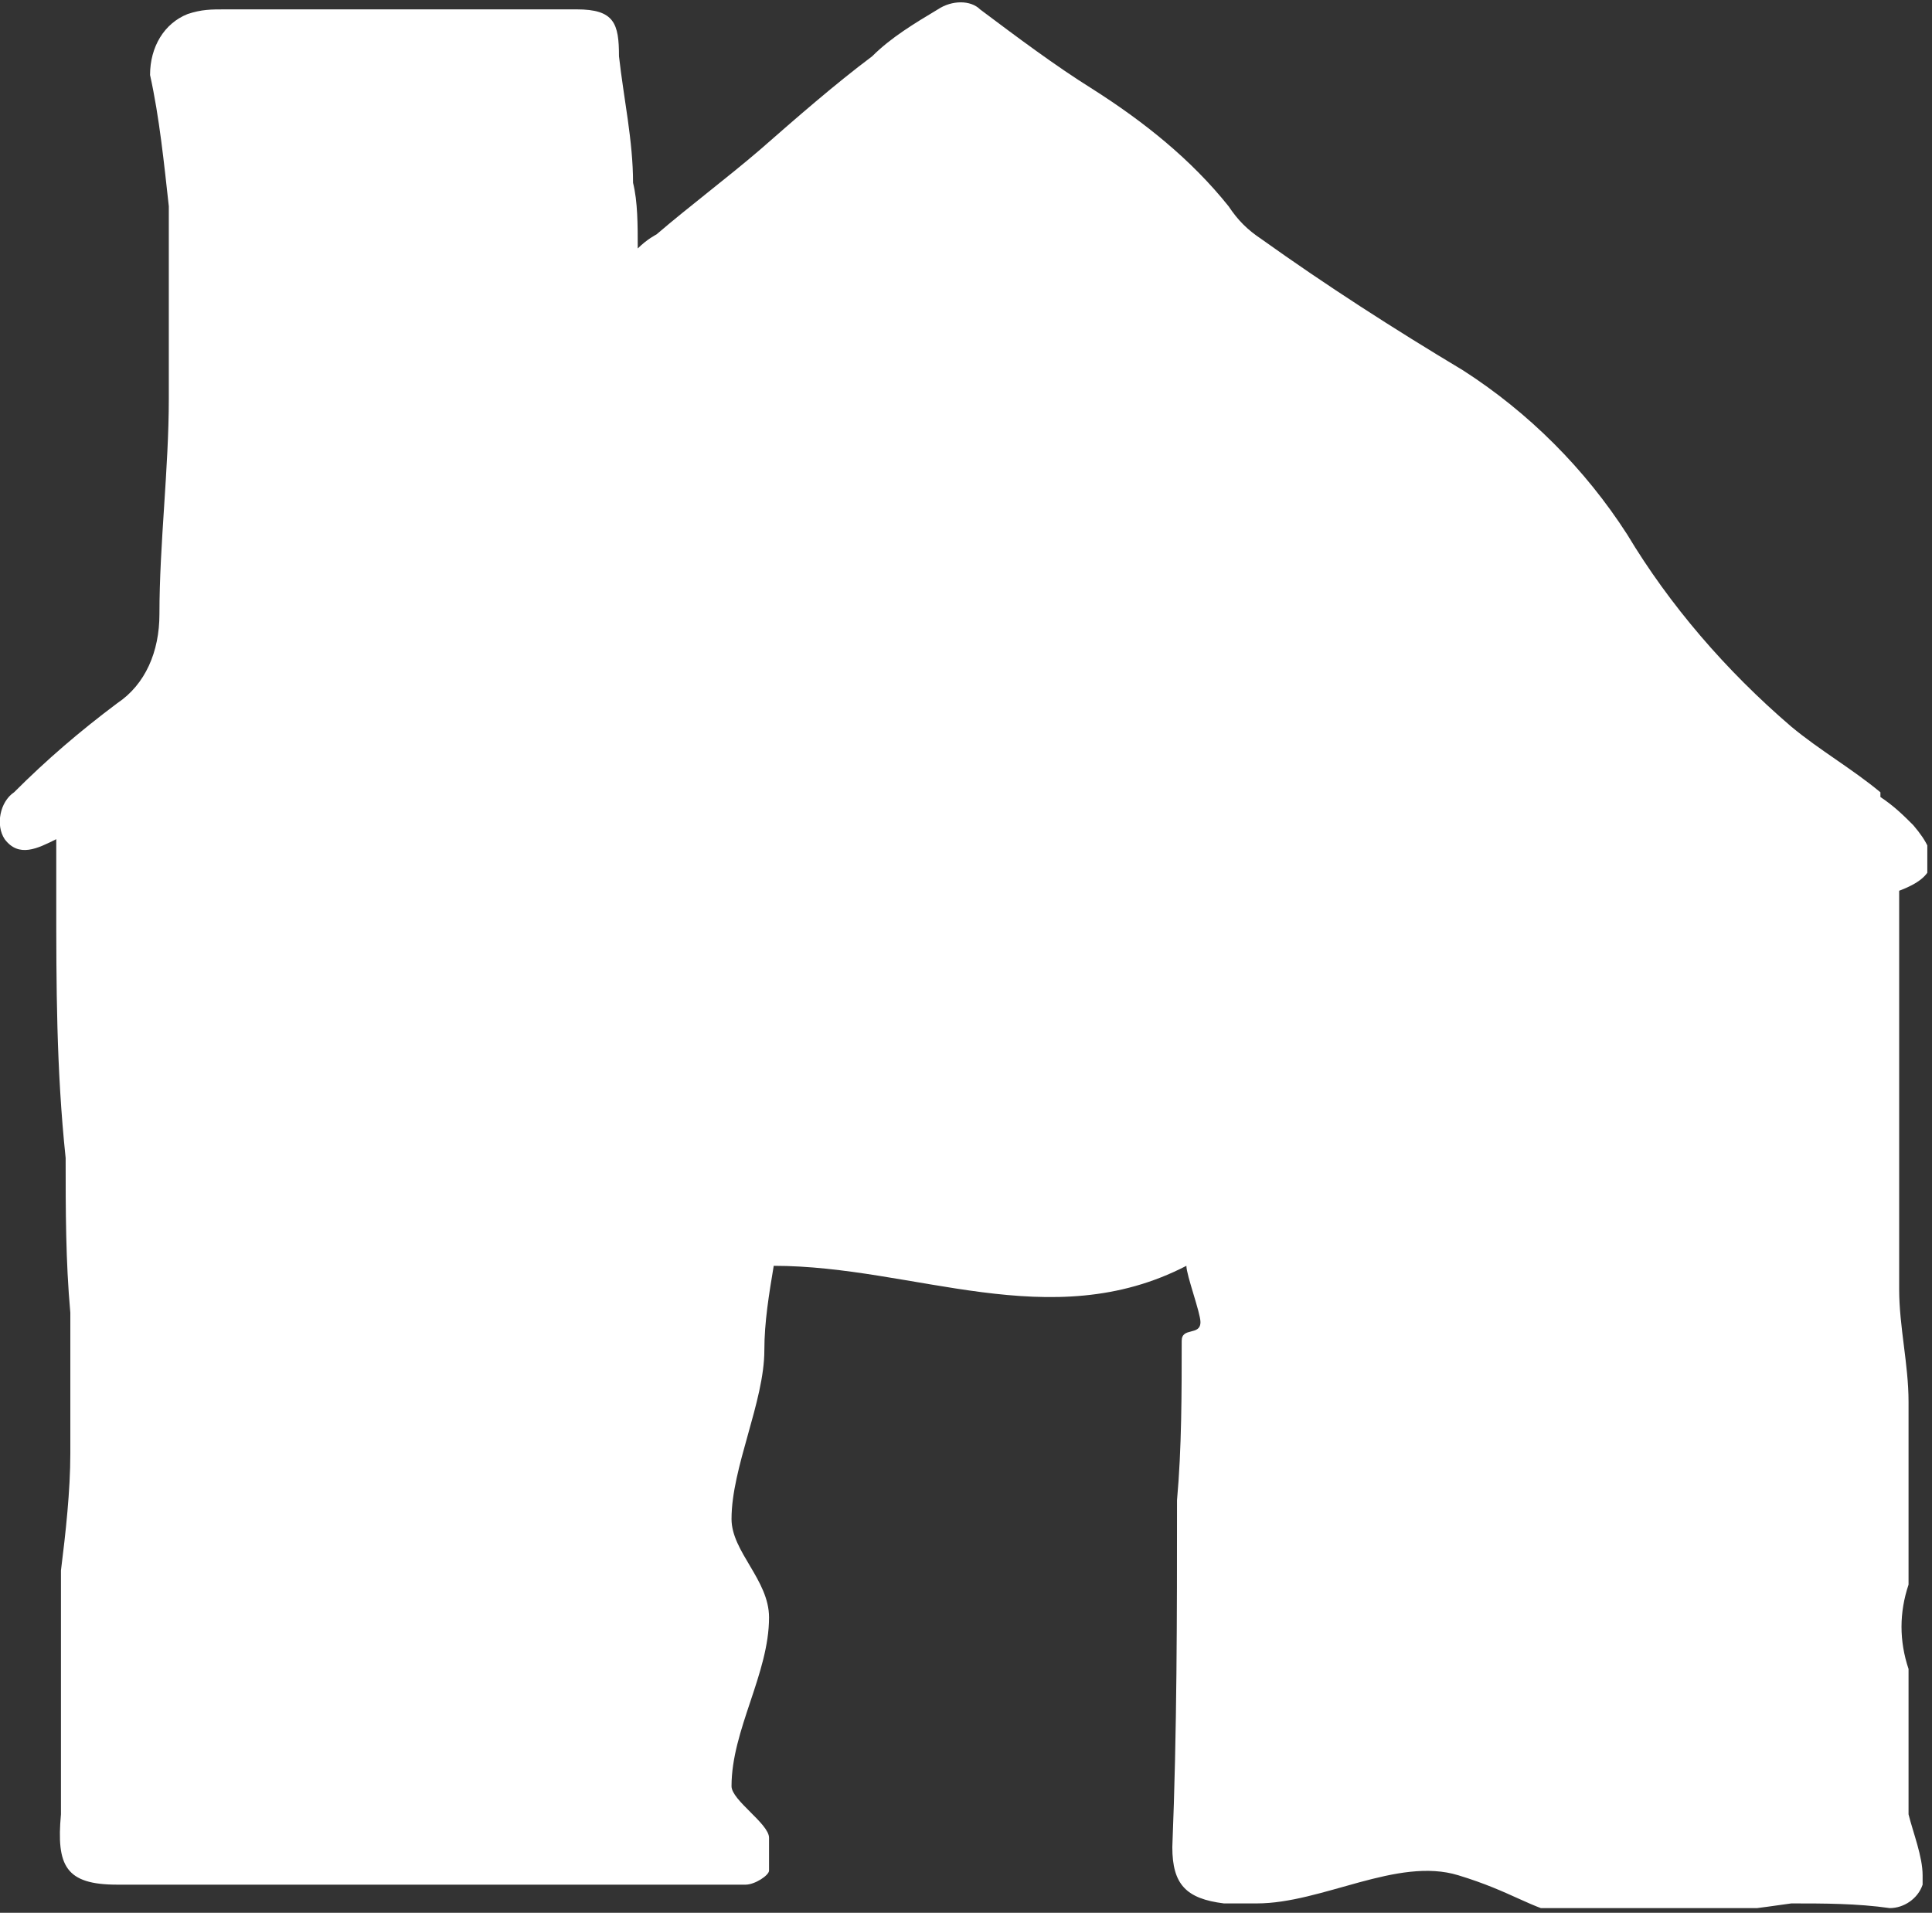 <?xml version="1.0" encoding="UTF-8"?>
<svg xmlns="http://www.w3.org/2000/svg" xmlns:xlink="http://www.w3.org/1999/xlink" version="1.1" viewBox="0 0 41.2 40.8">
  <rect x="0" y="0" width="41.2" height="40.8" fill="#333333" stroke="none"/>
  <defs>
    <style>
      .cls-1 {
        clip-path: url(#clippath);
      }

      .cls-2 {
        fill: none;
      }

      .cls-2, .cls-3 {
        stroke-width: 0px;
      }

      .cls-4 {
        clip-path: url(#clippath-1);
      }

      .cls-3 {
        fill: #fff;
      }

      .cls-5 {
        display: none;
      }
    </style>
    <clipPath id="clippath">
      <rect class="cls-2" x="1.4" y="-1.4" width="39.7" height="42.6"/>
    </clipPath>
    <clipPath id="clippath-1">
      <rect class="cls-2" x="0" y="0" width="41.1" height="40.7"/>
    </clipPath>
  </defs>
  <g id="Layer_1" data-name="Layer 1" class="cls-5">
    <path id="Path_49" data-name="Path 49" class="cls-3" d="M36.6,11.8c0-1.9-.6-3.8-1.8-5.4C31.2,2,26.7-.5,20.9-.4c-1.1,0-2.2.2-3.3.4-3.5.8-6.8,2.5-9.4,5-2.5,2.3-2.8,5.5-1.9,8.7.6,1.8,1.3,3.5,2.1,5.2,1.8,3.8,3.6,7.6,5.3,11.5.8,1.8,1.5,3.6,2.3,5.3.7,1.4,1.5,2.7,2.4,4,.2.3.7.8,1,.7.5-.2,1.3-.5,1.5-1,.6-1.7,1.6-3.2,3.1-4.3.2-.2.4-.4.5-.6,2.9-3.8,5.6-7.7,8.6-11.4,2.6-3.1,3.8-7.2,3.4-11.2M24.2,17.6c-.8.4-1.7.8-2.5,1.1-1.7-.3-3.1-.6-3.9-2.2-.7-1.3-.5-2.8.4-4,.9-1.3,2.6-1.7,4-.9,0,0,0,0,0,0,.6.4,1.2.8,1.8,1.1,1.4.6,1.9,2.3,1.3,3.6-.2.5-.6.9-1.1,1.2"/>
  </g>
  <g id="Layer_2" data-name="Layer 2" class="cls-5">
    <g class="cls-1">
      <g id="Group_33" data-name="Group 33">
        <path id="Path_19" data-name="Path 19" class="cls-3" d="M40.9,20.3c.2-.7.3-1.5.3-2.3,0-.3,0-.7,0-1,0-1.7-.2-3.4-.3-5.1-.1-.8,0-1.7,0-2.5.3-.9.3-1.8,0-2.7-.2-.7-.3-1.5-1.1-1.8-.7-.3-1.3-.5-2.1-.6-1.1,0-2.3,0-3.5.1,0-.6,0-1.2,0-1.7,0-.5,0-1-.1-1.5-.2-.9-.6-1.7-1.6-2-.6-.1-1.2-.2-1.8-.2-.7,0-1.5,0-2.2.1-.2,0-.5,0-.7.2-.4.2-.8.4-1.2.6-.3.2-.6.6-.8,1-.2,1.2-.3,2.5-.5,3.8-.3,0-.6,0-.9,0-.3,0-.7-.1-1-.1-1.6,0-3.2-.2-4.8-.2-.4,0-.7-.2-.8-.6-.2-.8-.3-1.6-.3-2.5,0-.7-.2-1.4-.7-1.9-.5-.6-1.3-1-2.1-1-.8,0-1.6,0-2.4,0-.9,0-1.8.2-2.6.7-.8.4-1.4,1.1-1.6,1.9-.1.8-.2,1.6-.1,2.4,0,0,0,0,0,.1,0,.3.1.7.2,1.1-.5,0-.8,0-1.2,0-1,0-2,0-3,0-.7,0-1.3.5-1.4,1.1-.3,1.1-.6,2.2-.9,3.3,0,.3,0,.5,0,.8.2.8.3,1.6.4,2.4,0,1.1,0,2.2,0,3.3,0,.7-.2,1.4-.2,2,0,1.5,0,3.1.2,4.6.2,2.3-.5,4.4-.6,6.7-.2,1.2,0,2.4.3,3.5.2.7.3,1.4.4,2.1,0,.8,0,1.6,0,2.4,0,.4,0,.7.3,1,.9,1,1.8,2.1,3.3,2.3,1.3.1,2.6.5,3.8.5,2.7,0,5.4,0,8.2-.2,2.4-.2,4.8-.2,7.2-.2,1.4,0,2.8,0,4.2,0,.5,0,1,.2,1.5.2,1.1,0,2.2,0,3.3-.2.3,0,.7,0,1,0,.7,0,1.4,0,2,0,.3,0,.6,0,1,0,1.2-.2,2.2-1,2.7-2.1.3-.7.4-1.4.4-2.1.1-1.2,0-2.4-.3-3.6-.1-.6-.1-1.3,0-1.9,0-1.2,0-2.5,0-3.7,0-1.2-.4-2.4-.1-3.6,0-.8.1-1.5,0-2.3,0-.4,0-.8.2-1.2M28.9,3.3c0-.5.3-.9.8-.9,0,0,0,0,0,0,1.6,0,1.5-.2,1.5,1.4,0,.9,0,1.8,0,2.7,0,.8,0,1.5-.1,2.3,0,.3-.1.4-.4.4h-1.4c-.6-1.3-.8-2.8-.5-4.2,0-.5,0-1.1,0-1.6M11.4,3c.6-.1,1.1-.3,1.7-.4.7,0,.9.1.9.8,0,.7.2,1.5.2,2.2,0,1,0,2,0,3,0,.2-.5.5-.8.6-.4,0-.8,0-1.3,0-.3,0-.4-.2-.4-.4,0-1.5-.2-2.9-.3-4.4,0-.5,0-.9,0-1.4M36.6,23.9c0,2.4.1,4.8.5,7.2.2.6.2,1.3,0,1.9-.1.6-.1,1.1,0,1.7,0,.6,0,1.2,0,1.8s-.4.7-.9.7c-.4,0-.8,0-1.2,0-1.9,0-3.8,0-5.7.2-2,0-3.9,0-5.9-.1-1.6,0-3.2,0-4.8,0-1.7,0-3.3,0-5,0-1.4,0-2.8-.3-4.3-.4-1.3,0-2.5,0-3.8,0-.3-1.3-.3-2.6,0-3.9.2-.9.2-1.9,0-2.8-.1-.8-.2-1.6-.3-2.4,0-2,0-4,0-6,0-.8.3-1.6.3-2.3,0-.9-.2-1.9-.2-2.8,0-.6,0-1.2,0-1.9,0-.4.3-.6.8-.6,2.2,0,4.4,0,6.6,0,1.6,0,3.3-.1,4.9,0,3.2,0,6.4.2,9.6.2,2.3,0,4.6,0,6.9-.1,1.1,0,2.1,0,3.1,0,.2,1.6.2,3.3,0,5-.3,1.6-.5,3.2-.5,4.8"/>
      </g>
    </g>
  </g>
  <g id="Layer_3" data-name="Layer 3">
    <g class="cls-4">
      <g id="Group_37" data-name="Group 37">
        <path id="Path_30" data-name="Path 30" class="cls-3" d="M40.1,16.9c-.6-.5-1.3-.9-1.9-1.4-1.4-1.2-2.6-2.6-3.5-4.1-.9-1.4-2.1-2.6-3.5-3.5-1.5-.9-2.9-1.8-4.3-2.8-.3-.2-.5-.4-.7-.7-.8-1-1.8-1.8-2.9-2.5-.8-.5-1.6-1.1-2.4-1.7-.2-.2-.6-.2-.9,0-.5.3-1,.6-1.4,1-.8.6-1.6,1.3-2.4,2-.7.6-1.5,1.2-2.2,1.8,0,0-.2.1-.4.3,0-.5,0-1-.1-1.4,0-.9-.2-1.8-.3-2.7,0-.7-.1-1-.9-1-.4,0-.7,0-1.1,0-2.1,0-4.3,0-6.4,0-.3,0-.5,0-.8.1-.5.2-.8.7-.8,1.3.2.9.3,1.9.4,2.8,0,1.4,0,2.7,0,4.1,0,1.5-.2,3.1-.2,4.6,0,.8-.3,1.5-.9,1.9-.8.6-1.5,1.2-2.2,1.9-.3.2-.4.7-.2,1,.3.4.7.2,1.1,0,0,.5,0,.9,0,1.3,0,1.8,0,3.6.2,5.5,0,1.1,0,2.2.1,3.3,0,.6,0,1.1,0,1.7,0,.3,0,.6,0,.9,0,.1,0,.3,0,.4,0,.8-.1,1.7-.2,2.5,0,.6,0,1.2,0,1.9,0,.2,0,.4,0,.7,0,.9,0,1.7,0,2.6-.1,1.1.1,1.5,1.2,1.5,1,0,1.9,0,2.9,0,3.3,0,6.6,0,9.9,0,.2,0,.4,0,.6,0,.2,0,.5-.2.5-.3,0-.2,0-.4,0-.7,0-.3-.8-.8-.8-1.1,0-1.2.8-2.4.8-3.6,0-.8-.8-1.4-.8-2.1,0-1.1.7-2.5.7-3.6,0-.6.1-1.2.2-1.8,3,0,5.9,1.5,8.8,0,0,.2.3,1,.3,1.2,0,.3-.4.1-.4.4,0,1.1,0,2.3-.1,3.4,0,2.5,0,4.9-.1,7.4,0,.8.3,1.1,1.1,1.2.2,0,.4,0,.7,0,1.4,0,3-1,4.3-.6,2.3.7,1.5,1.4,7.1.6.7,0,1.4,0,2.1.1.3,0,.6-.2.7-.5,0,0,0-.2,0-.2,0-.4-.2-.9-.3-1.3,0-.6,0-1.2,0-1.9,0-.4,0-.8,0-1.2-.2-.6-.2-1.2,0-1.8,0-.3,0-.6,0-.9,0-.6,0-1.1,0-1.7,0-.4,0-.9,0-1.3,0-.8-.2-1.6-.2-2.4,0-.3,0-.5,0-.8,0-1.6,0-3.1,0-4.7,0-1,0-2,0-3,.8-.3.9-.7.3-1.4-.2-.2-.4-.4-.7-.6"/>
      </g>
    </g>
  </g>
</svg>